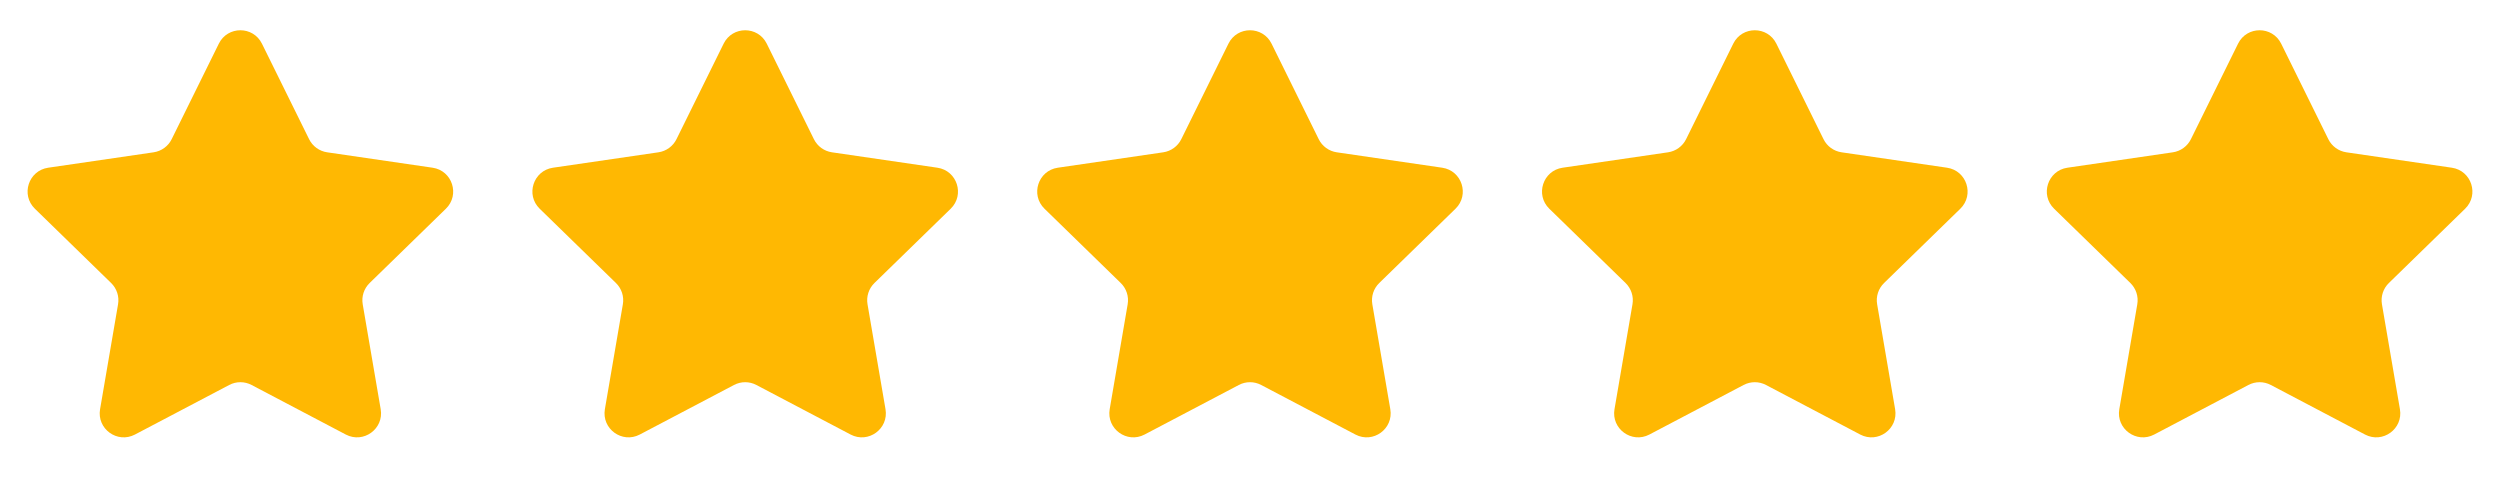 <svg width="104" height="20" viewBox="0 0 104 20" fill="none" xmlns="http://www.w3.org/2000/svg">
<path d="M9.103 1.817C9.47 1.073 10.53 1.073 10.897 1.817L12.858 5.789C13.003 6.084 13.284 6.288 13.61 6.336L17.996 6.977C18.816 7.097 19.143 8.105 18.549 8.683L15.377 11.773C15.141 12.003 15.033 12.334 15.089 12.658L15.837 17.023C15.977 17.84 15.12 18.463 14.386 18.077L10.466 16.015C10.174 15.861 9.826 15.861 9.535 16.015L5.614 18.077C4.88 18.463 4.022 17.84 4.163 17.023L4.911 12.658C4.967 12.334 4.859 12.003 4.623 11.773L1.451 8.683C0.857 8.105 1.184 7.097 2.004 6.977L6.39 6.336C6.716 6.288 6.997 6.084 7.142 5.789L9.103 1.817Z" fill="#FFB802"/>
<path d="M30.103 1.817C30.47 1.073 31.53 1.073 31.897 1.817L33.858 5.789C34.003 6.084 34.284 6.288 34.61 6.336L38.996 6.977C39.816 7.097 40.143 8.105 39.549 8.683L36.377 11.773C36.141 12.003 36.033 12.334 36.089 12.658L36.837 17.023C36.977 17.84 36.12 18.463 35.386 18.077L31.465 16.015C31.174 15.861 30.826 15.861 30.535 16.015L26.614 18.077C25.88 18.463 25.023 17.84 25.163 17.023L25.911 12.658C25.967 12.334 25.859 12.003 25.623 11.773L22.451 8.683C21.857 8.105 22.184 7.097 23.004 6.977L27.39 6.336C27.716 6.288 27.997 6.084 28.142 5.789L30.103 1.817Z" fill="#FFB802"/>
<path d="M51.103 1.817C51.47 1.073 52.53 1.073 52.897 1.817L54.858 5.789C55.003 6.084 55.284 6.288 55.61 6.336L59.996 6.977C60.816 7.097 61.143 8.105 60.549 8.683L57.377 11.773C57.141 12.003 57.033 12.334 57.089 12.658L57.837 17.023C57.977 17.84 57.12 18.463 56.386 18.077L52.465 16.015C52.174 15.861 51.826 15.861 51.535 16.015L47.614 18.077C46.88 18.463 46.023 17.84 46.163 17.023L46.911 12.658C46.967 12.334 46.859 12.003 46.623 11.773L43.451 8.683C42.857 8.105 43.184 7.097 44.004 6.977L48.39 6.336C48.716 6.288 48.997 6.084 49.142 5.789L51.103 1.817Z" fill="#FFB802"/>
<path d="M72.103 1.817C72.47 1.073 73.53 1.073 73.897 1.817L75.858 5.789C76.003 6.084 76.284 6.288 76.61 6.336L80.996 6.977C81.816 7.097 82.143 8.105 81.549 8.683L78.377 11.773C78.141 12.003 78.033 12.334 78.089 12.658L78.837 17.023C78.978 17.84 78.12 18.463 77.386 18.077L73.466 16.015C73.174 15.861 72.826 15.861 72.534 16.015L68.614 18.077C67.88 18.463 67.022 17.84 67.163 17.023L67.911 12.658C67.967 12.334 67.859 12.003 67.623 11.773L64.451 8.683C63.857 8.105 64.184 7.097 65.004 6.977L69.39 6.336C69.716 6.288 69.997 6.084 70.142 5.789L72.103 1.817Z" fill="#FFB802"/>
<path d="M93.103 1.817C93.47 1.073 94.53 1.073 94.897 1.817L96.858 5.789C97.003 6.084 97.284 6.288 97.61 6.336L101.996 6.977C102.816 7.097 103.143 8.105 102.549 8.683L99.377 11.773C99.141 12.003 99.033 12.334 99.089 12.658L99.837 17.023C99.978 17.84 99.12 18.463 98.386 18.077L94.466 16.015C94.174 15.861 93.826 15.861 93.534 16.015L89.614 18.077C88.88 18.463 88.022 17.84 88.163 17.023L88.911 12.658C88.967 12.334 88.859 12.003 88.623 11.773L85.451 8.683C84.857 8.105 85.184 7.097 86.004 6.977L90.39 6.336C90.716 6.288 90.997 6.084 91.142 5.789L93.103 1.817Z" fill="#FFB802"/>
</svg>

